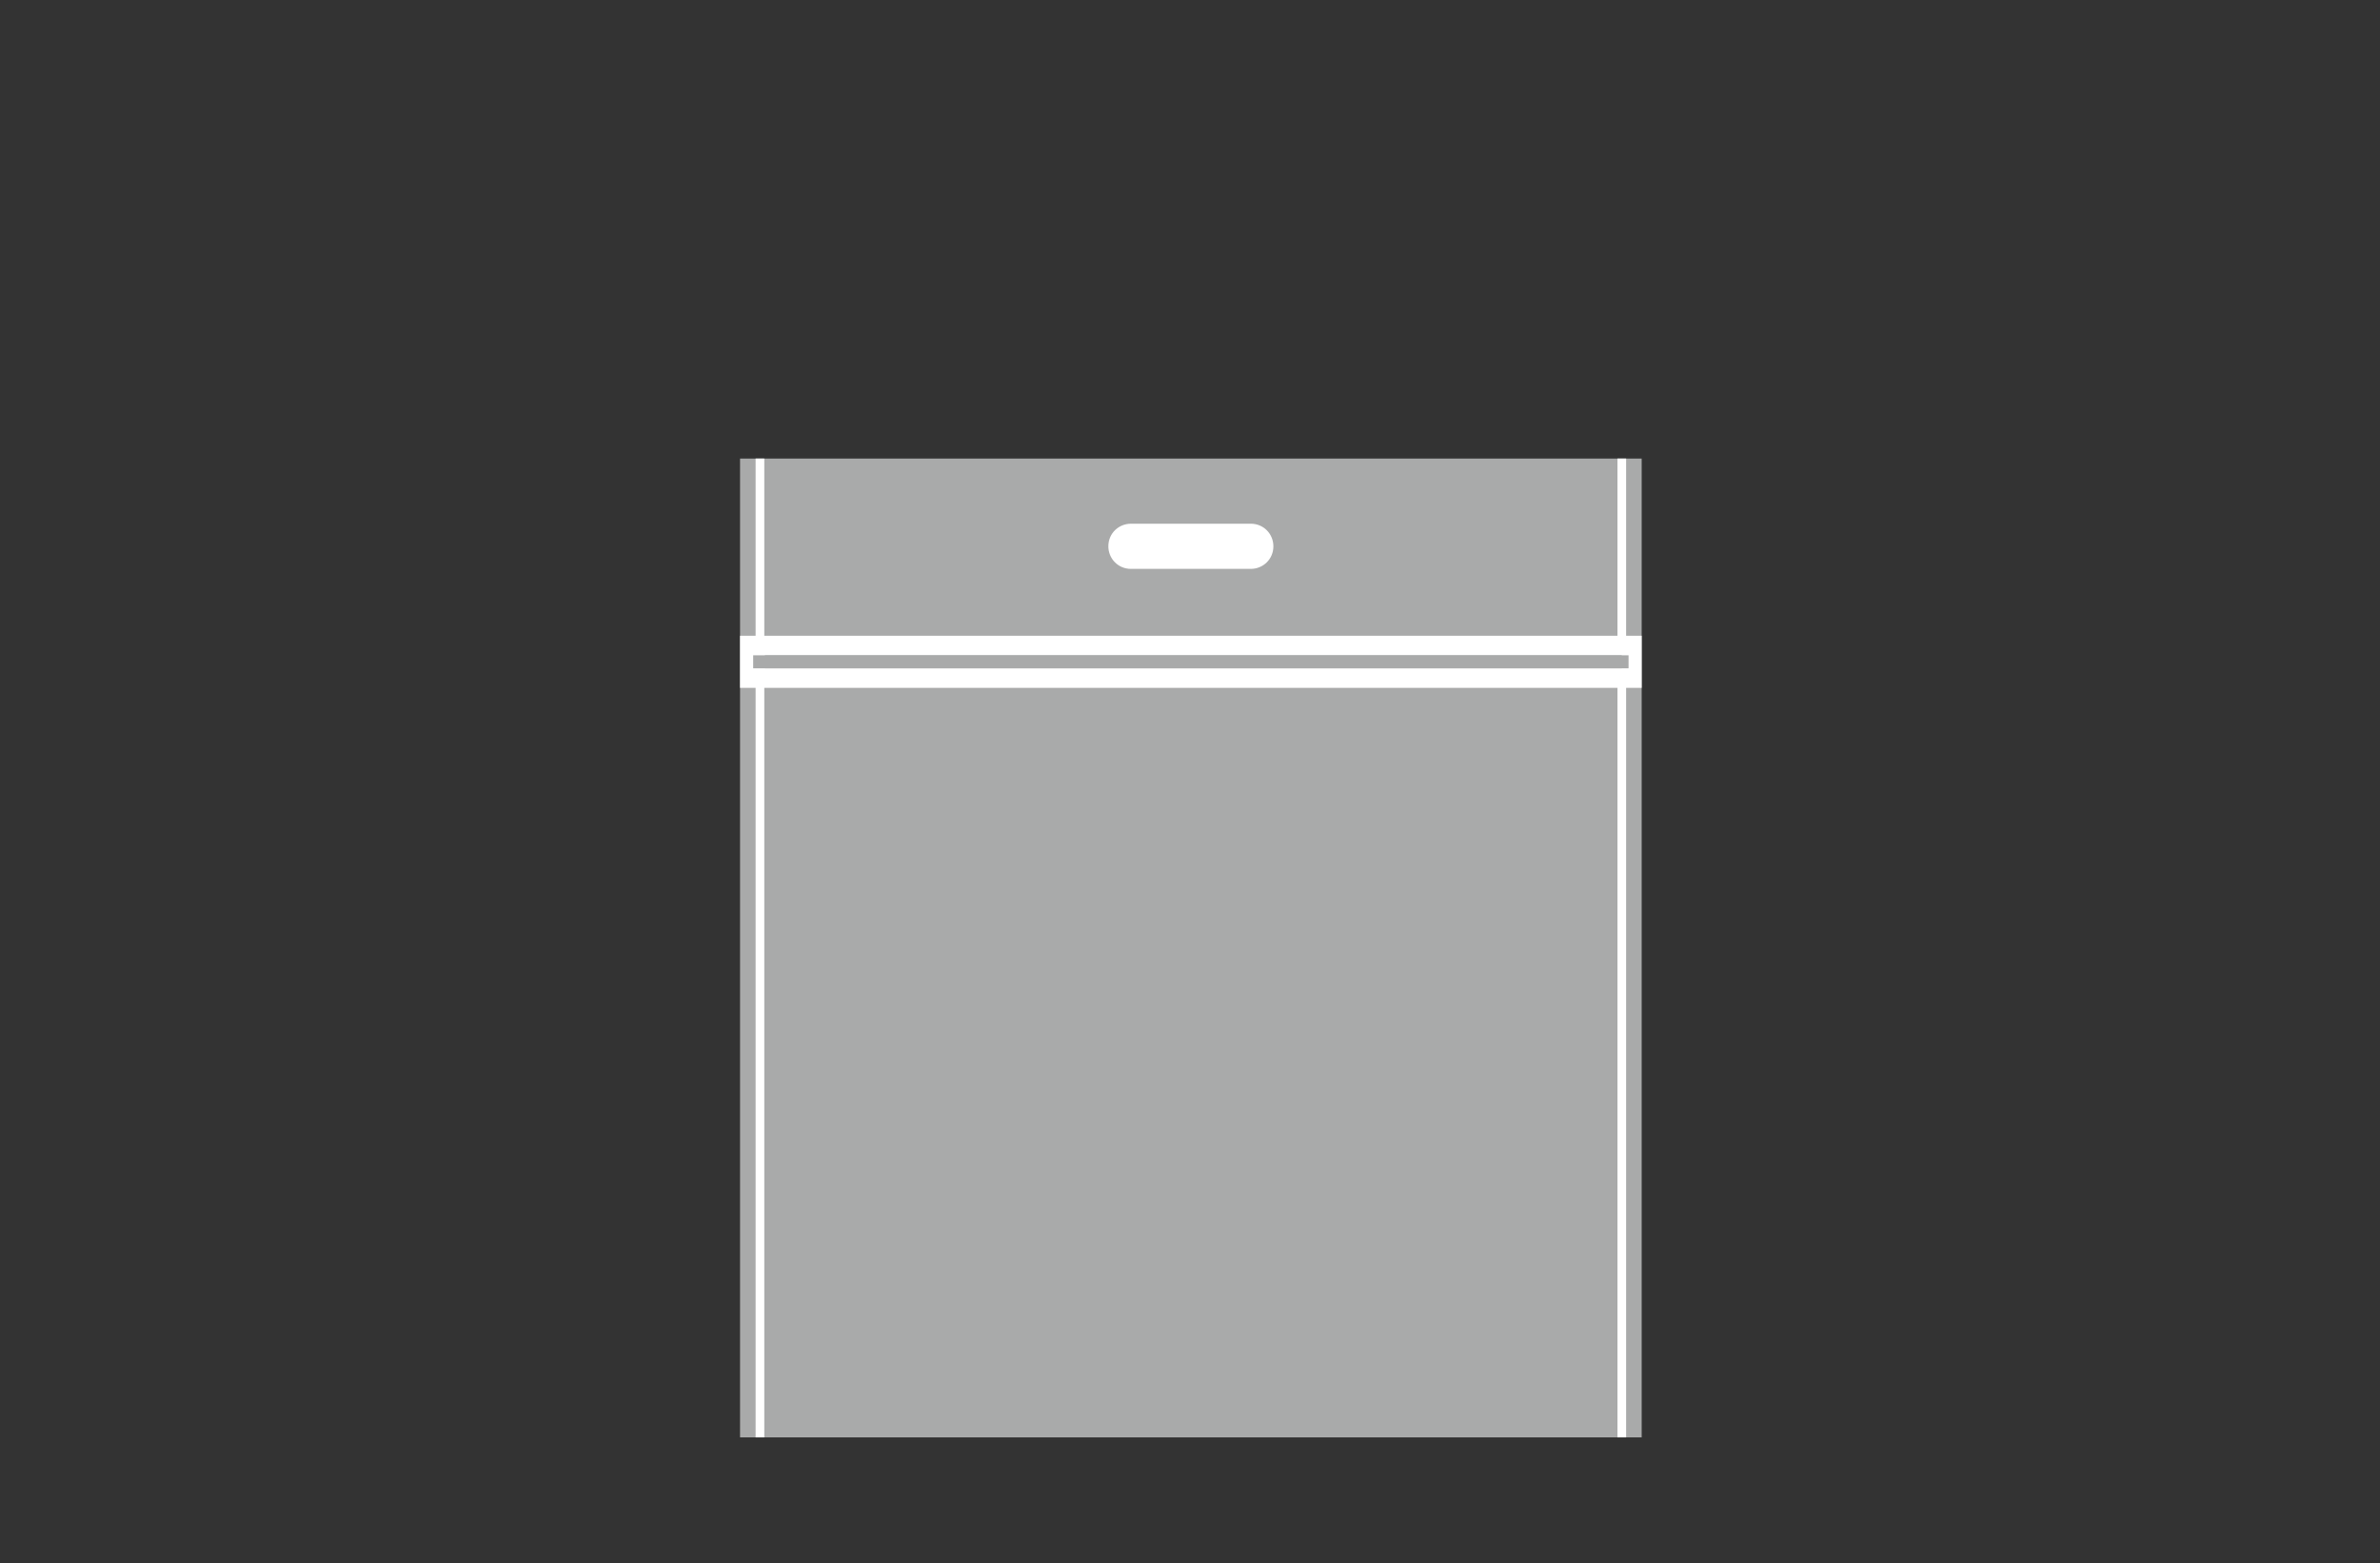 <?xml version="1.0" encoding="UTF-8"?>
<svg id="_圖層_1" data-name="圖層_1" xmlns="http://www.w3.org/2000/svg" viewBox="0 0 274 180">
  <rect x="0" y="0" width="274" height="180" fill="#333333" stroke="none"/>
  <defs>
    <style>
      .cls-1 {
        stroke-width: 1px;
      }

      .cls-1, .cls-2 {
        stroke: #fff;
      }

      .cls-1, .cls-2, .cls-3 {
        fill: none;
        stroke-miterlimit: 10;
      }

      .cls-4 {
        fill: #fff;
      }

      .cls-2 {
        stroke-width: 6px;
      }

      .cls-5 {
        fill: #a9aaaa;
      }

      .cls-3 {
        stroke: #a9aaaa;
        stroke-width: 1.5px;
      }
    </style>
  </defs>
  <rect class="cls-5" x="85.2" y="52.8" width="103.8" height="112.7"/>
  <line class="cls-2" x1="85.2" y1="76.2" x2="189" y2="76.2"/>
  <path class="cls-4" d="M130.2,60.3h13.8c1.5,0,2.6,1.2,2.6,2.6h0c0,1.5-1.2,2.6-2.6,2.6h-13.8c-1.5,0-2.6-1.2-2.6-2.6h0c0-1.5,1.2-2.6,2.6-2.6Z"/>
  <g>
    <line class="cls-1" x1="87.49" y1="52.8" x2="87.49" y2="165.5"/>
    <line class="cls-1" x1="186.71" y1="52.8" x2="186.71" y2="165.5"/>
  </g>
  <line class="cls-3" x1="88.06" y1="76.2" x2="186.71" y2="76.2"/>
  <line class="cls-3" x1="86.71" y1="76.2" x2="187.49" y2="76.2"/>
</svg>